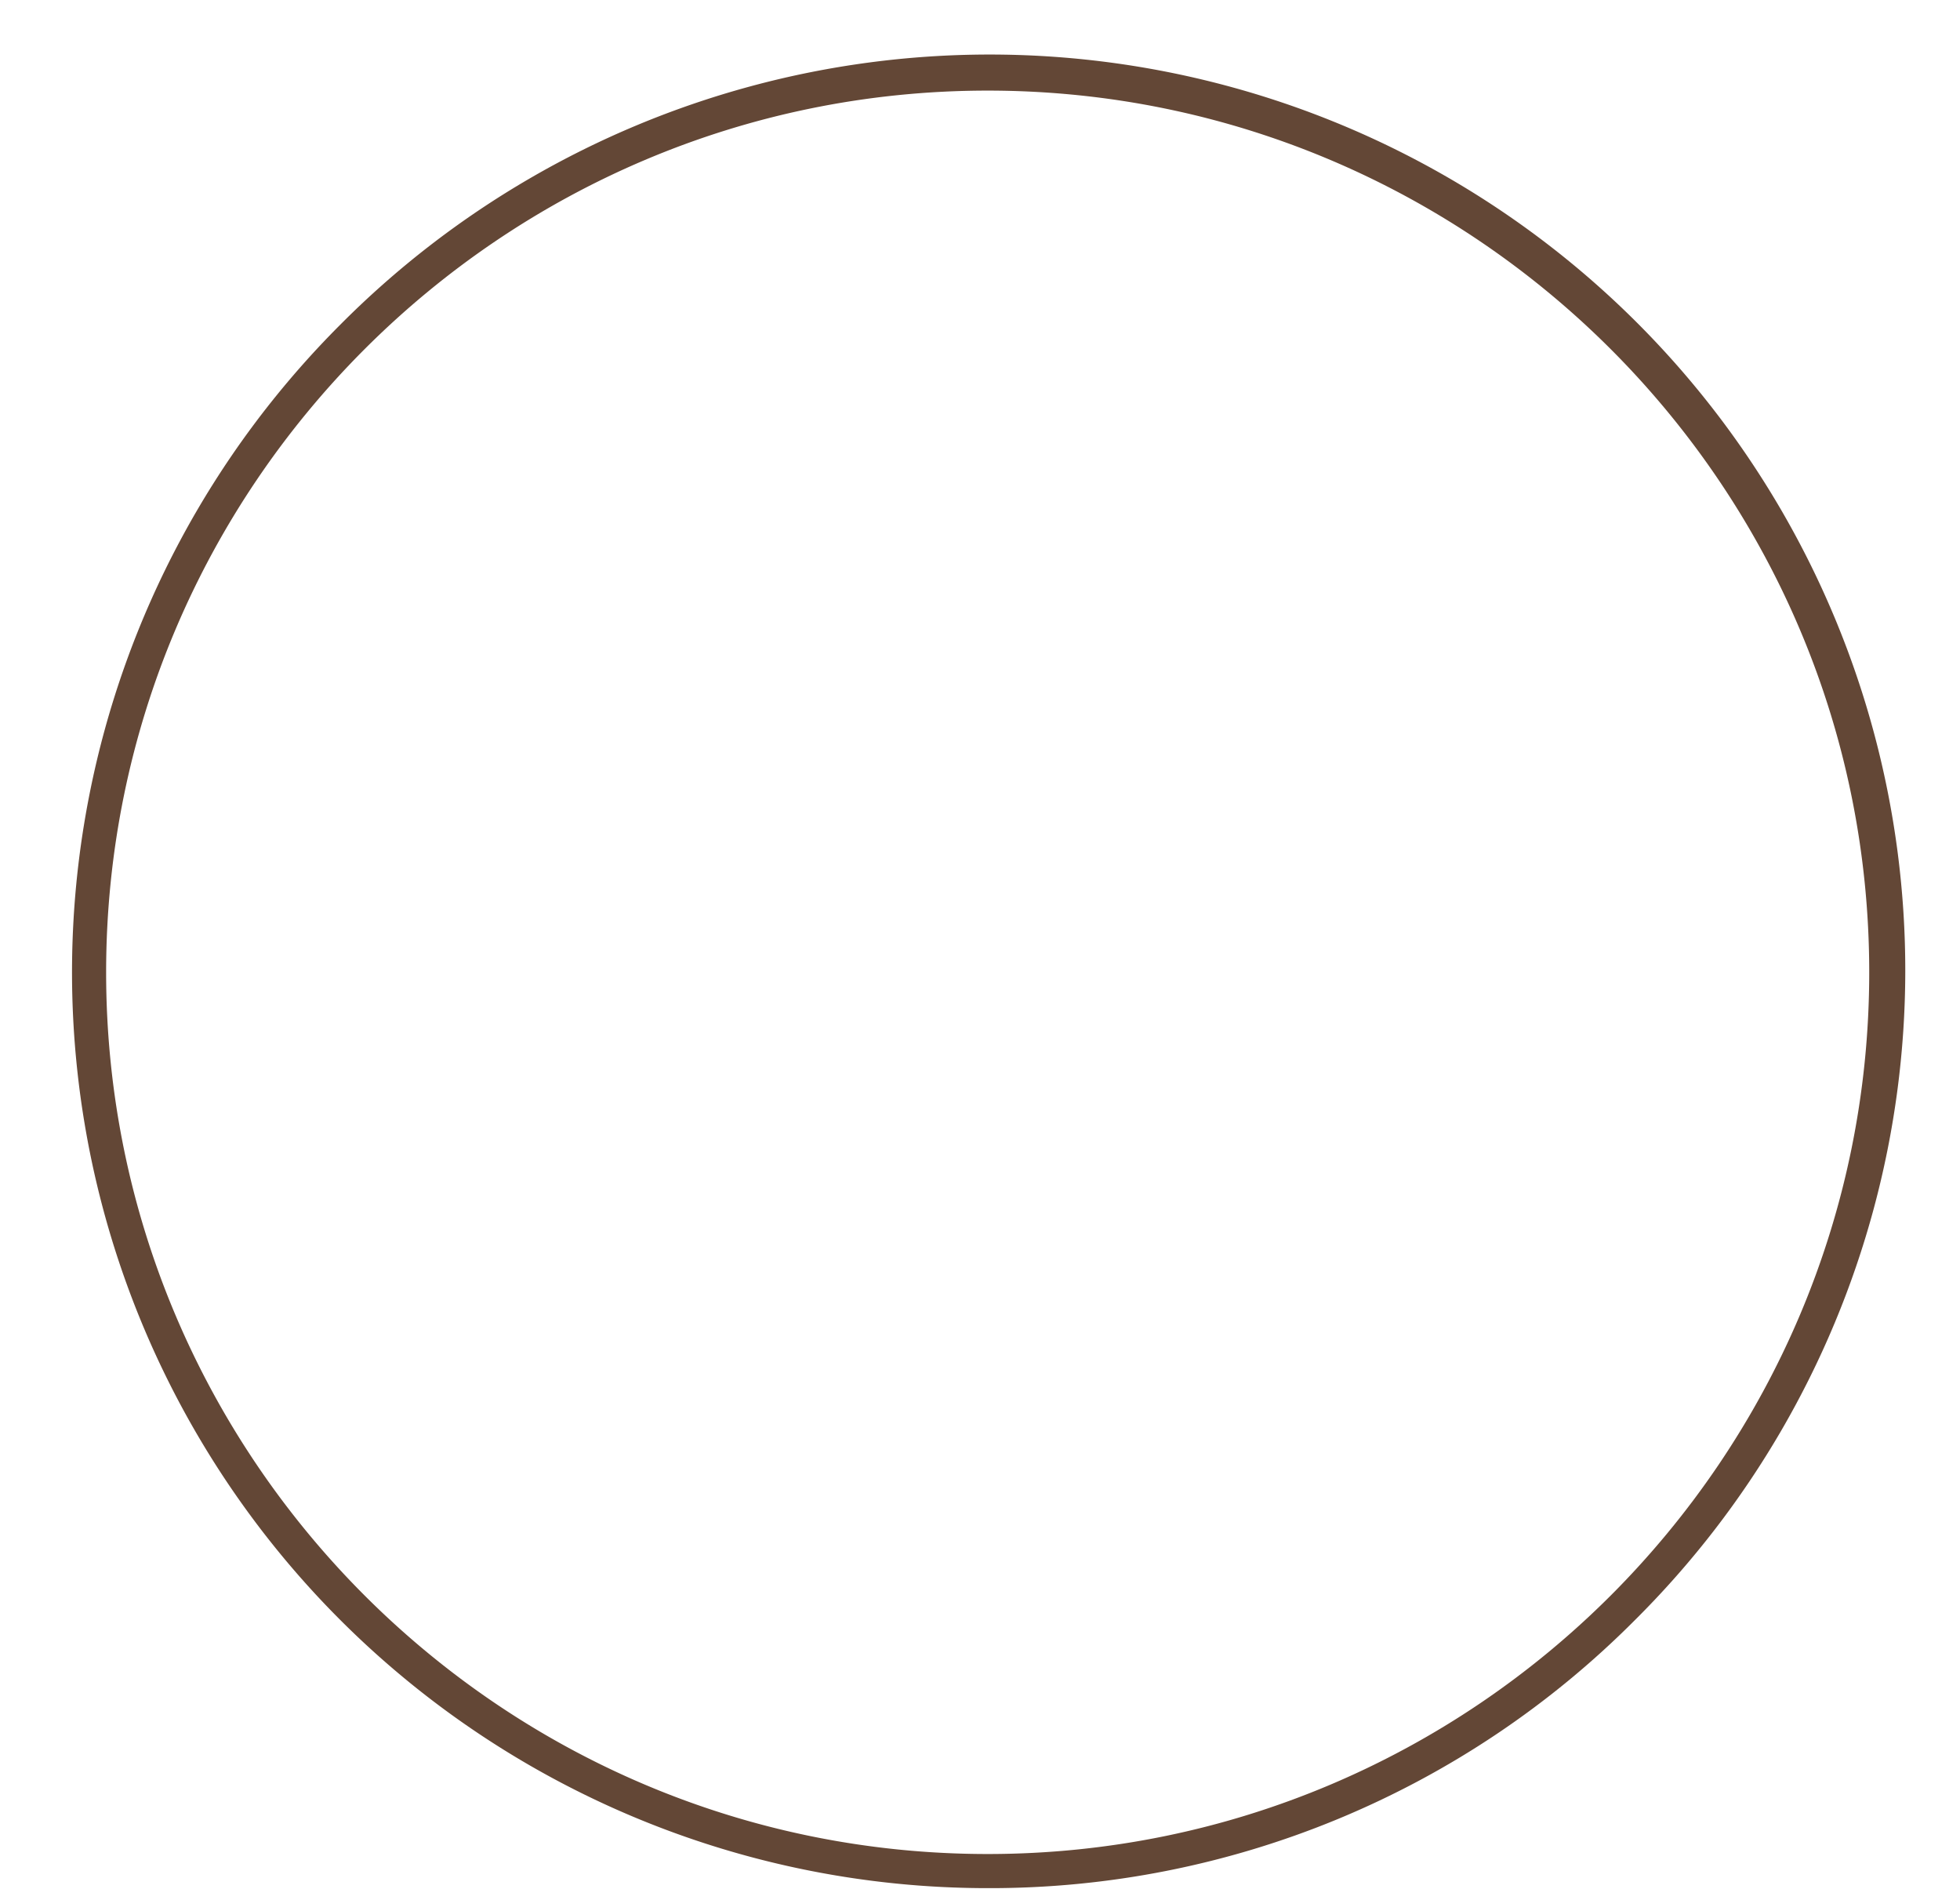 <?xml version="1.0" encoding="UTF-8" standalone="no"?><svg xmlns="http://www.w3.org/2000/svg" xmlns:xlink="http://www.w3.org/1999/xlink" data-name="Layer 1" fill="#634736" height="498.2" preserveAspectRatio="xMidYMid meet" version="1" viewBox="-19.0 -14.9 517.1 498.2" width="517.1" zoomAndPan="magnify"><g id="change1_1"><path d="M241.58,483.15A241.57,241.57,0,0,1,70.76,70.76,241.57,241.57,0,1,1,412.39,412.39,240,240,0,0,1,241.58,483.15ZM241.58,9C113.33,9,9,113.33,9,241.58S113.33,474.15,241.58,474.15,474.15,369.82,474.15,241.58,369.82,9,241.58,9Z"/></g></svg>